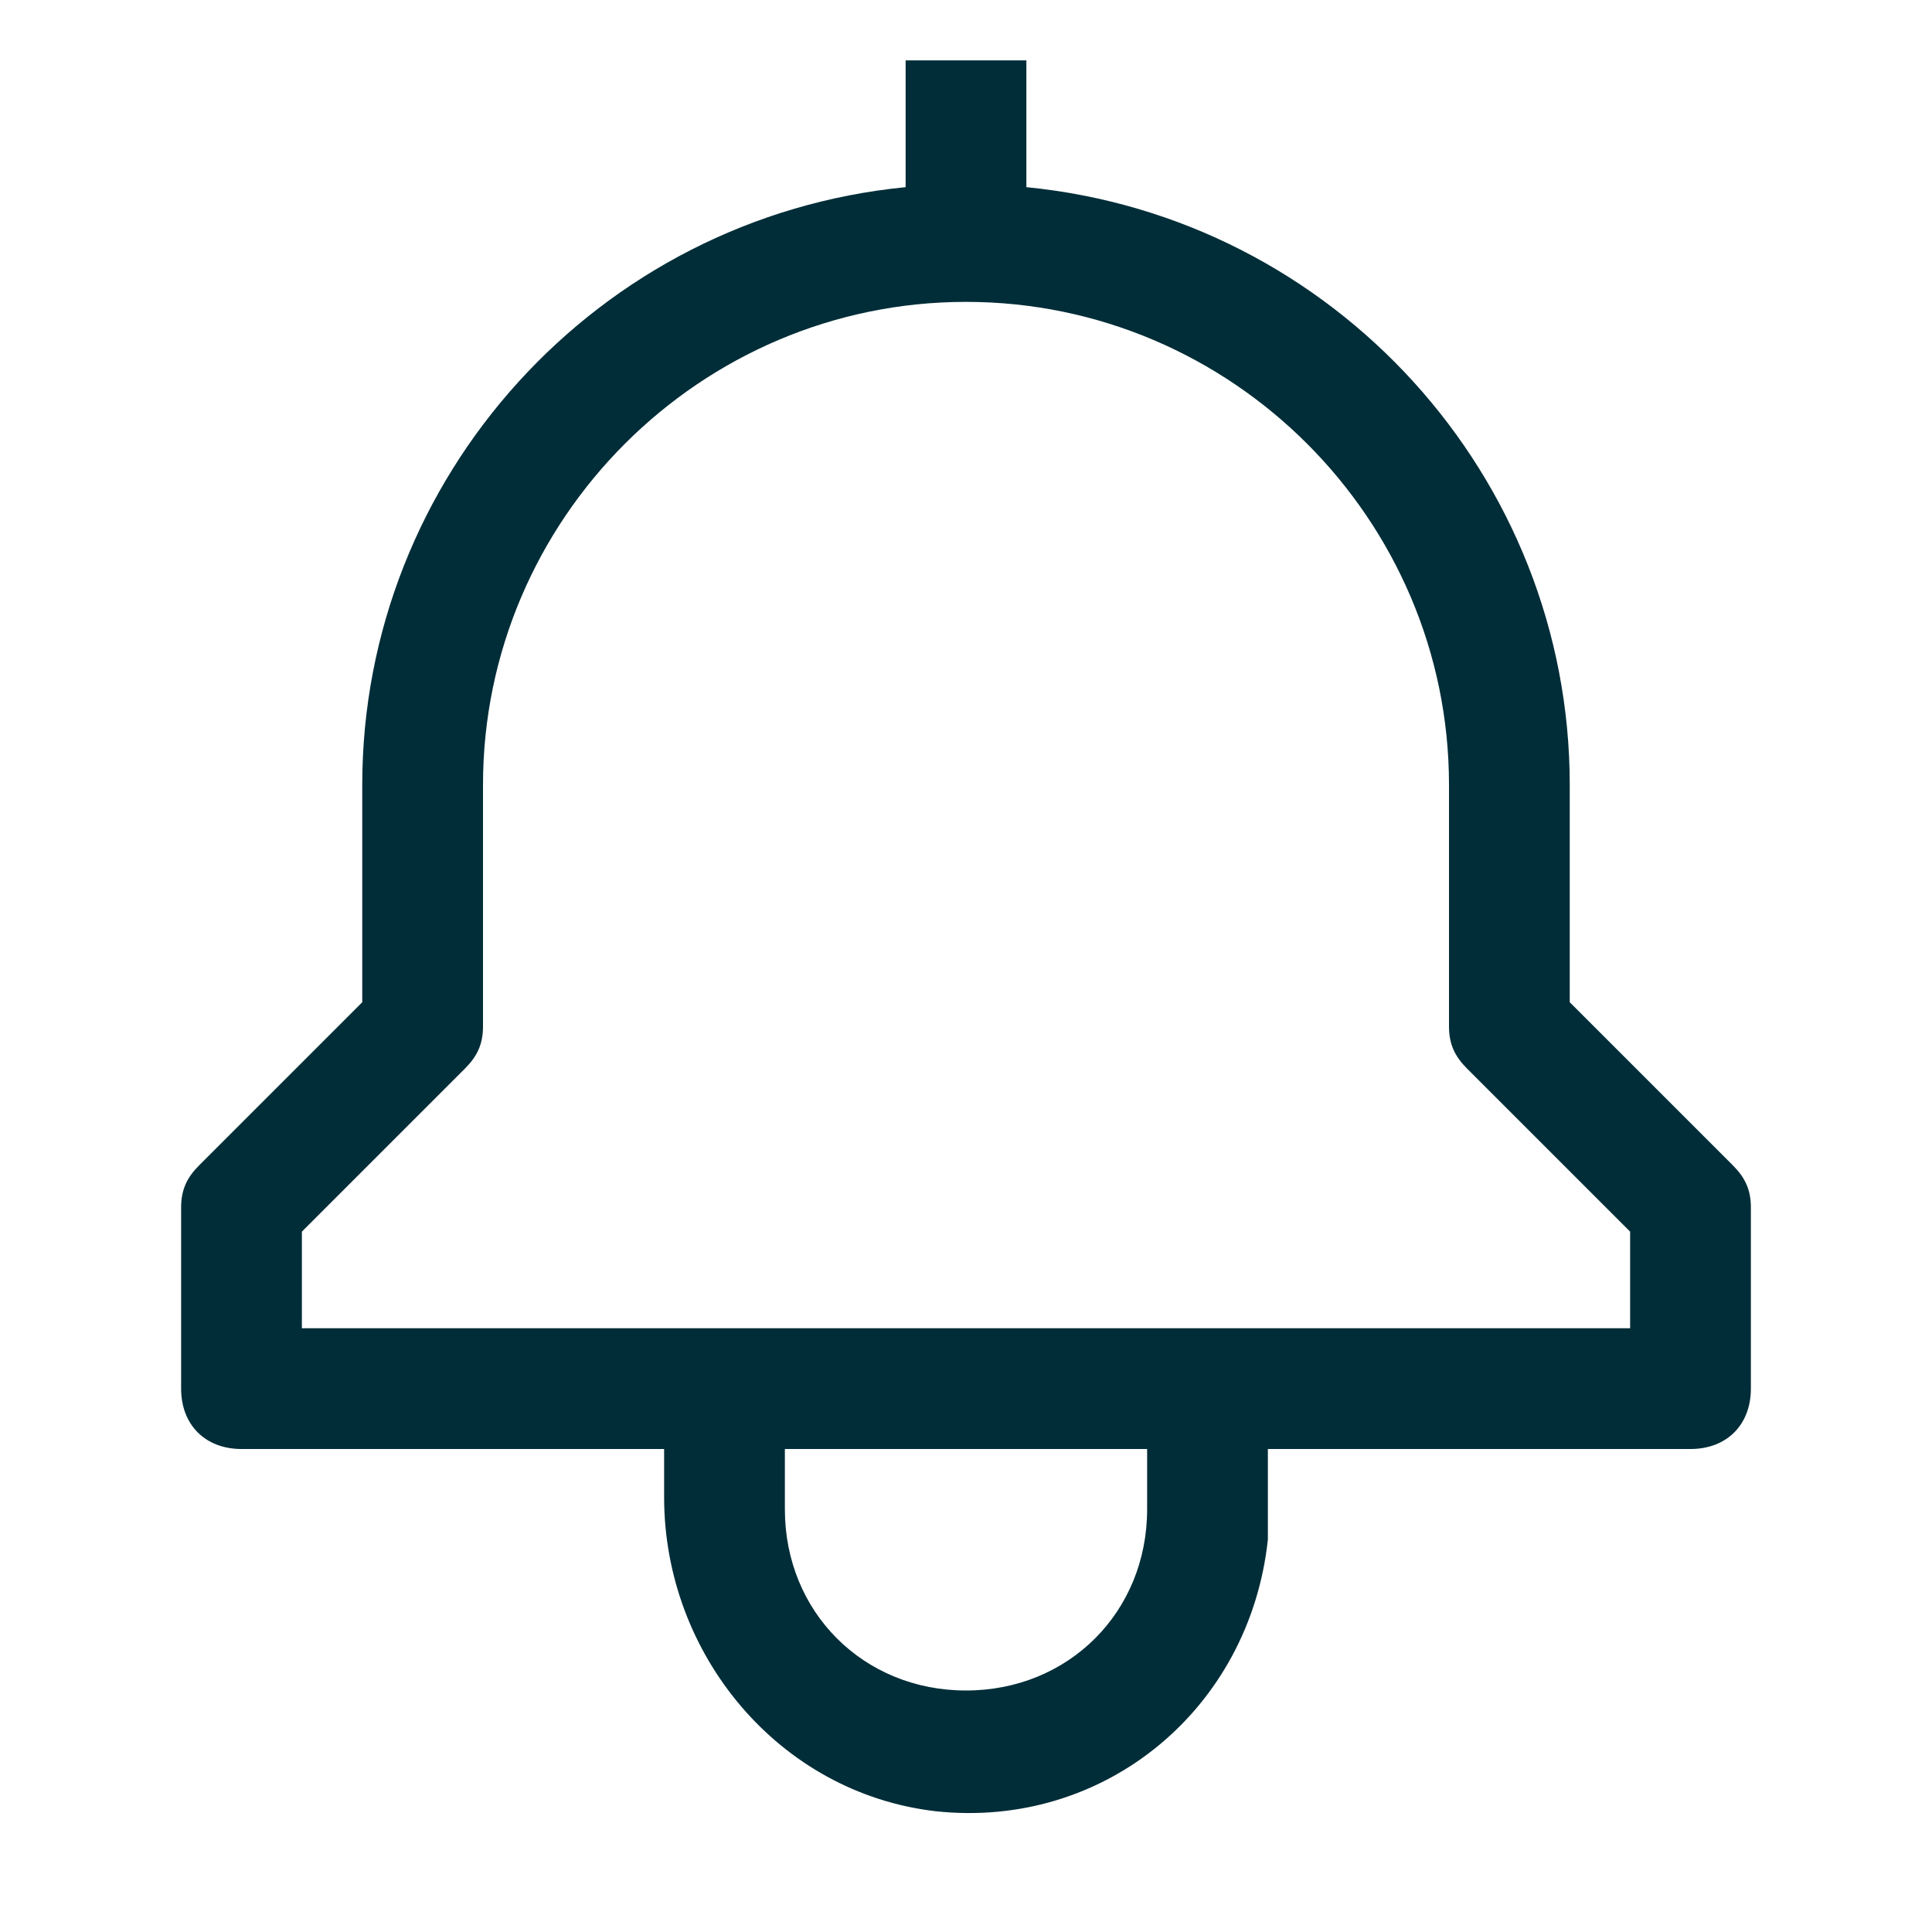 <?xml version="1.0" encoding="UTF-8"?>
<svg id="icon" xmlns="http://www.w3.org/2000/svg" version="1.1" viewBox="0 0 32 32">
  <defs>
    <style>
      .cls-1 {
        fill: none;
      }

      .cls-1, .cls-2 {
        stroke-width: 0px;
      }

      .cls-2 {
        fill: #002d38;
      }
    </style>
  </defs>
  <path class="cls-2" d="M28.7,19.3l-2.7-2.7v-3.6c0-5.1-3.9-9.4-9-9.9V1h-2v2.1c-5.1.5-9,4.8-9,9.9v3.6l-2.7,2.7c-.2.2-.3.4-.3.7v3c0,.6.4,1,1,1h7v.8c0,2.6,1.9,4.9,4.5,5.2,2.8.3,5.2-1.7,5.5-4.5,0-.2,0-.3,0-.5v-1h7c.6,0,1-.4,1-1v-3c0-.3-.1-.5-.3-.7ZM19,25c0,1.7-1.3,3-3,3s-3-1.3-3-3v-1h6v1ZM27,22H5v-1.6l2.7-2.7c.2-.2.3-.4.3-.7v-4c0-4.4,3.6-8,8-8s8,3.6,8,8v4c0,.3.1.5.3.7l2.7,2.7v1.6Z"/>
  <rect id="_Transparent_Rectangle_" data-name=" Transparent Rectangle " class="cls-1" width="32" height="32"/>
</svg>